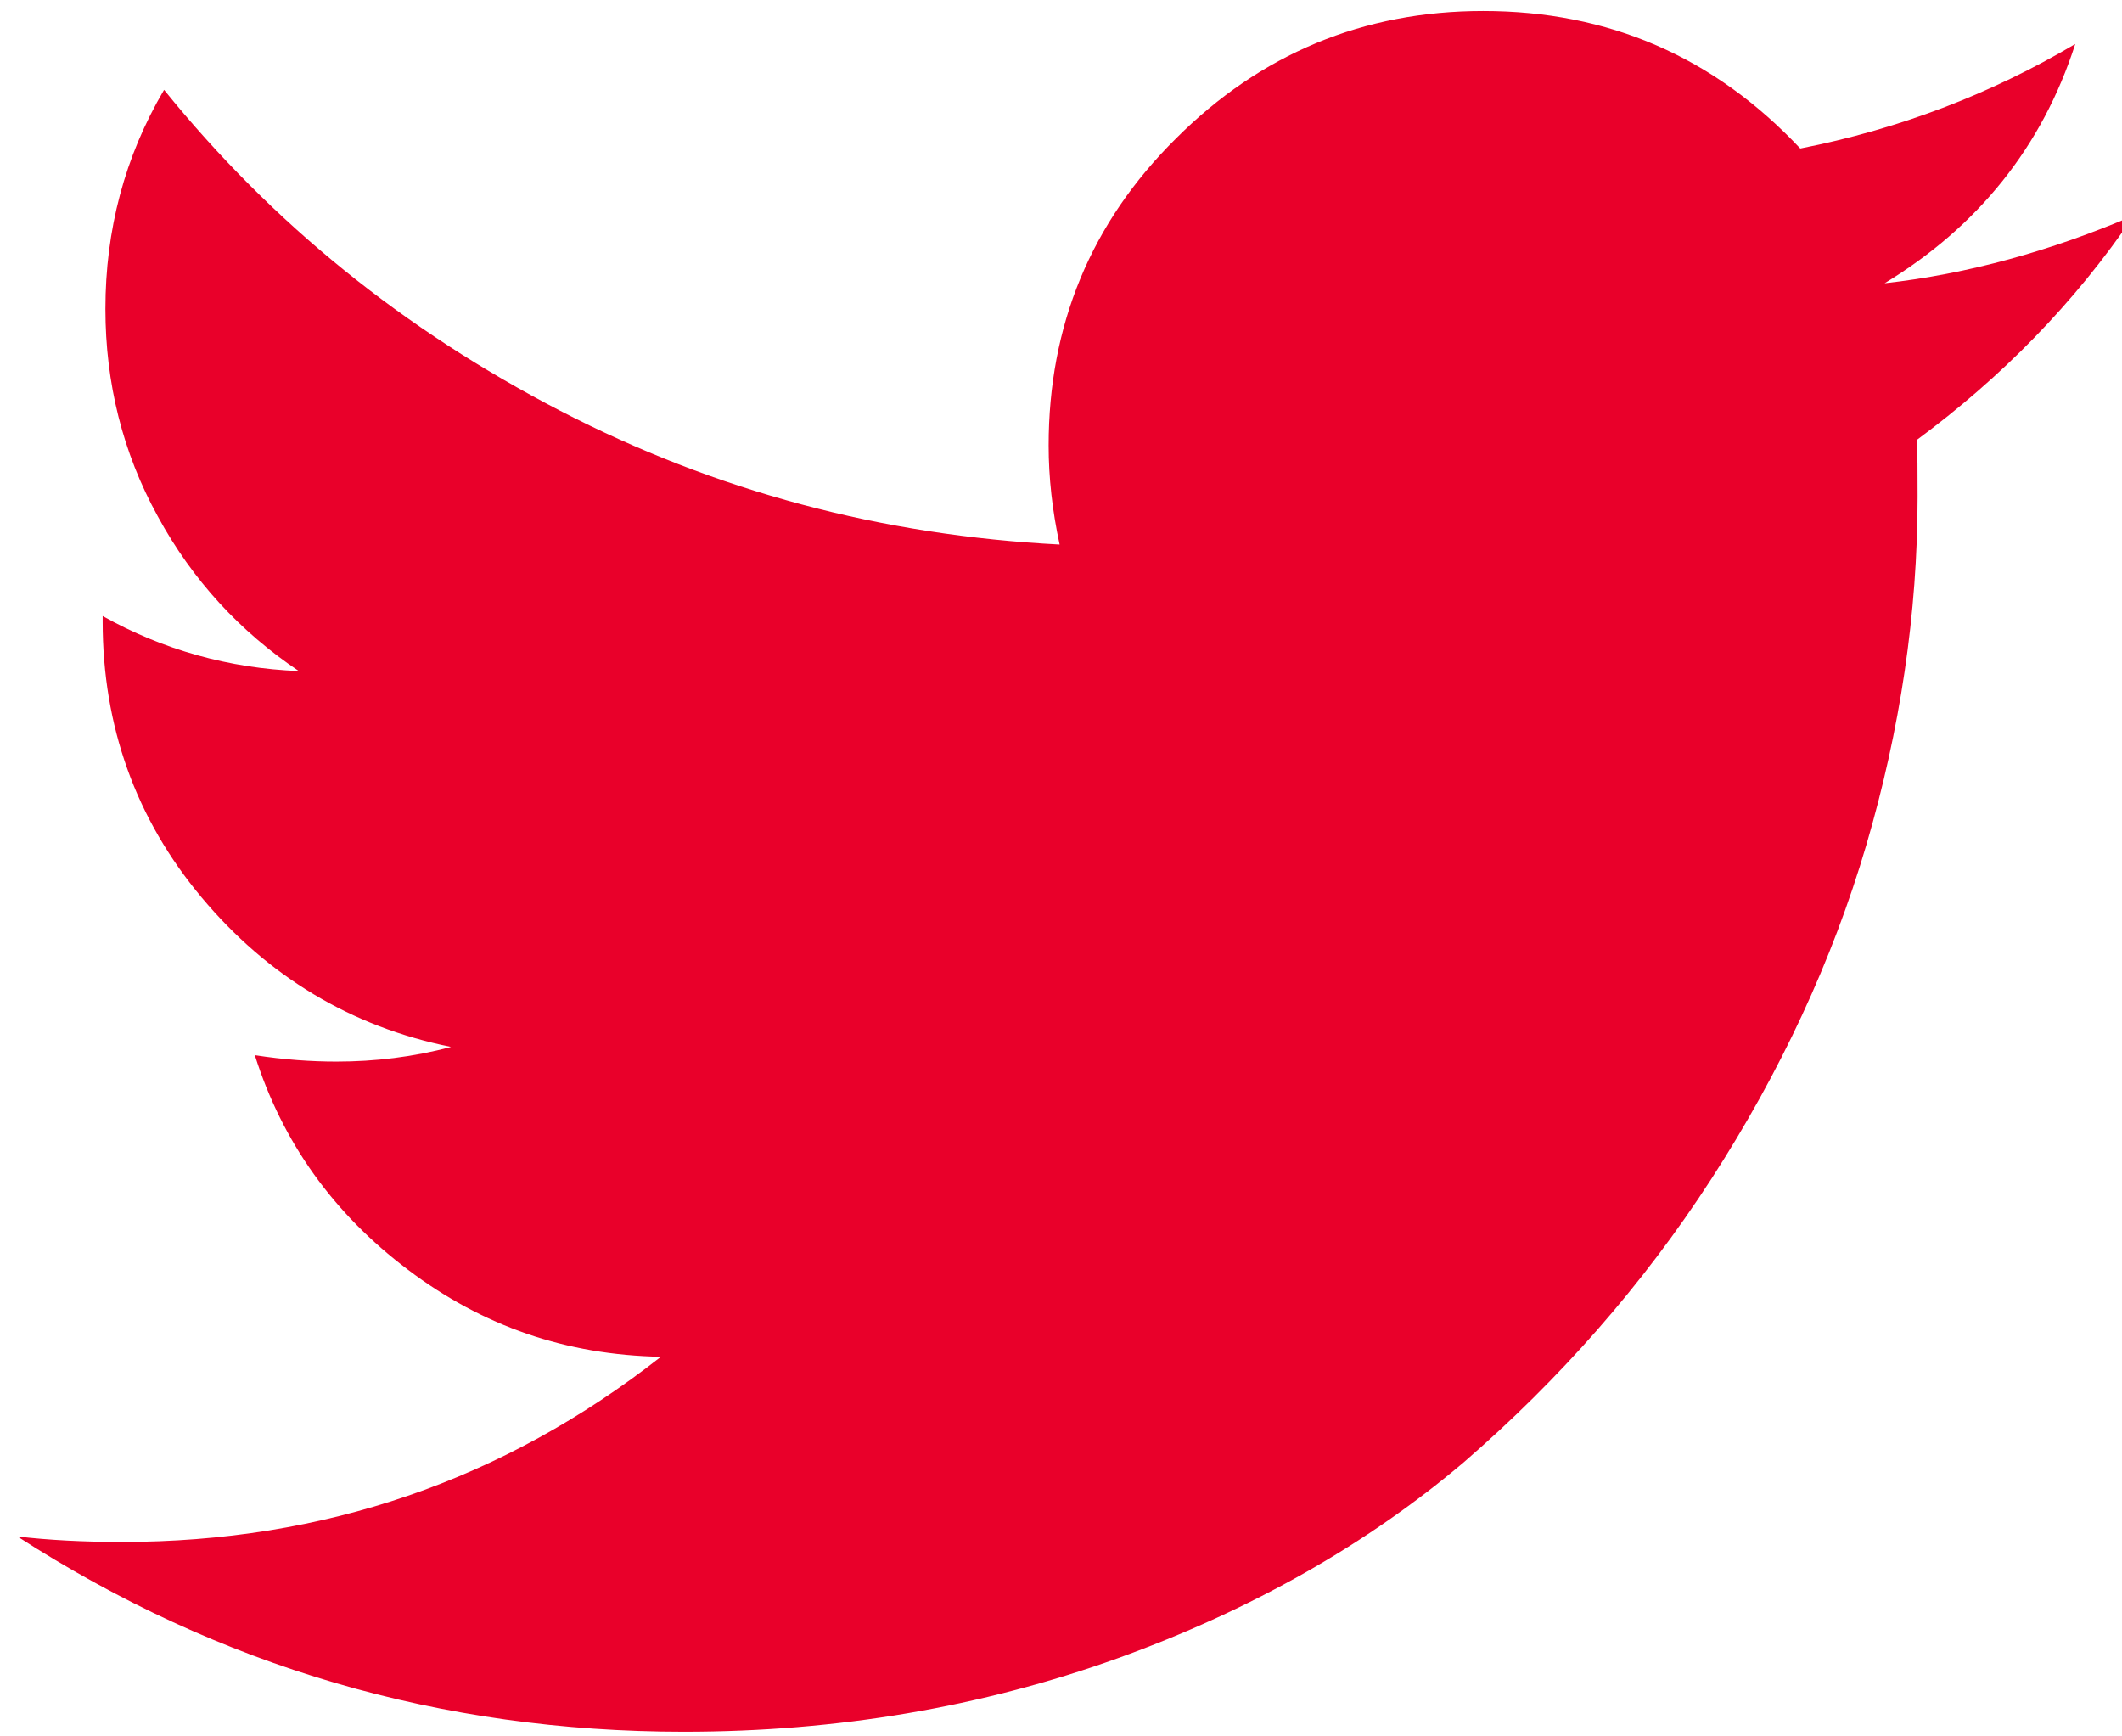 <?xml version="1.0" encoding="utf-8"?>
<!-- Generator: Adobe Illustrator 22.0.0, SVG Export Plug-In . SVG Version: 6.00 Build 0)  -->
<svg version="1.1" id="图层_1" xmlns="http://www.w3.org/2000/svg" xmlns:xlink="http://www.w3.org/1999/xlink" x="0px" y="0px"
	 viewBox="0 0 231.5 189.4" style="enable-background:new 0 0 231.5 189.4;" xml:space="preserve">
<style type="text/css">
	.st0{fill:#E9002A;}
</style>
<path class="st0" d="M232.8,23.5c-6.5,9.6-14.5,17.7-23.7,24.5c0.1,1.4,0.1,3.4,0.1,6.2c0,12.7-1.9,25.4-5.6,38s-9.4,24.8-16.9,36.4
	s-16.6,21.9-27,30.9c-10.5,8.9-23.1,16.1-37.8,21.4c-14.8,5.3-30.5,8-47.3,8c-26.5,0-50.7-7.1-72.7-21.3c3.4,0.4,7.2,0.6,11.4,0.6
	c22,0,41.6-6.7,58.8-20.2c-10.3-0.2-19.4-3.3-27.6-9.5c-8.1-6.1-13.7-13.9-16.7-23.4c3.2,0.5,6.2,0.7,8.9,0.7
	c4.2,0,8.4-0.5,12.5-1.6c-10.9-2.2-20-7.7-27.2-16.3S11.2,79.2,11.2,67.8v-0.6c6.6,3.7,13.8,5.7,21.4,6c-6.4-4.3-11.6-9.9-15.4-16.9
	c-3.8-6.9-5.7-14.5-5.7-22.6c0-8.6,2.1-16.6,6.4-23.9c11.8,14.6,26.2,26.2,43.2,35s35.1,13.6,54.5,14.6c-0.8-3.7-1.2-7.3-1.2-10.8
	c0-13.1,4.6-24.3,13.9-33.5c9.2-9.2,20.4-13.9,33.5-13.9c13.7,0,25.2,5,34.6,15c10.7-2.1,20.7-5.9,30-11.4
	c-3.6,11.2-10.6,19.9-20.8,26.1C214.6,29.9,223.7,27.4,232.8,23.5z"/>
</svg>
